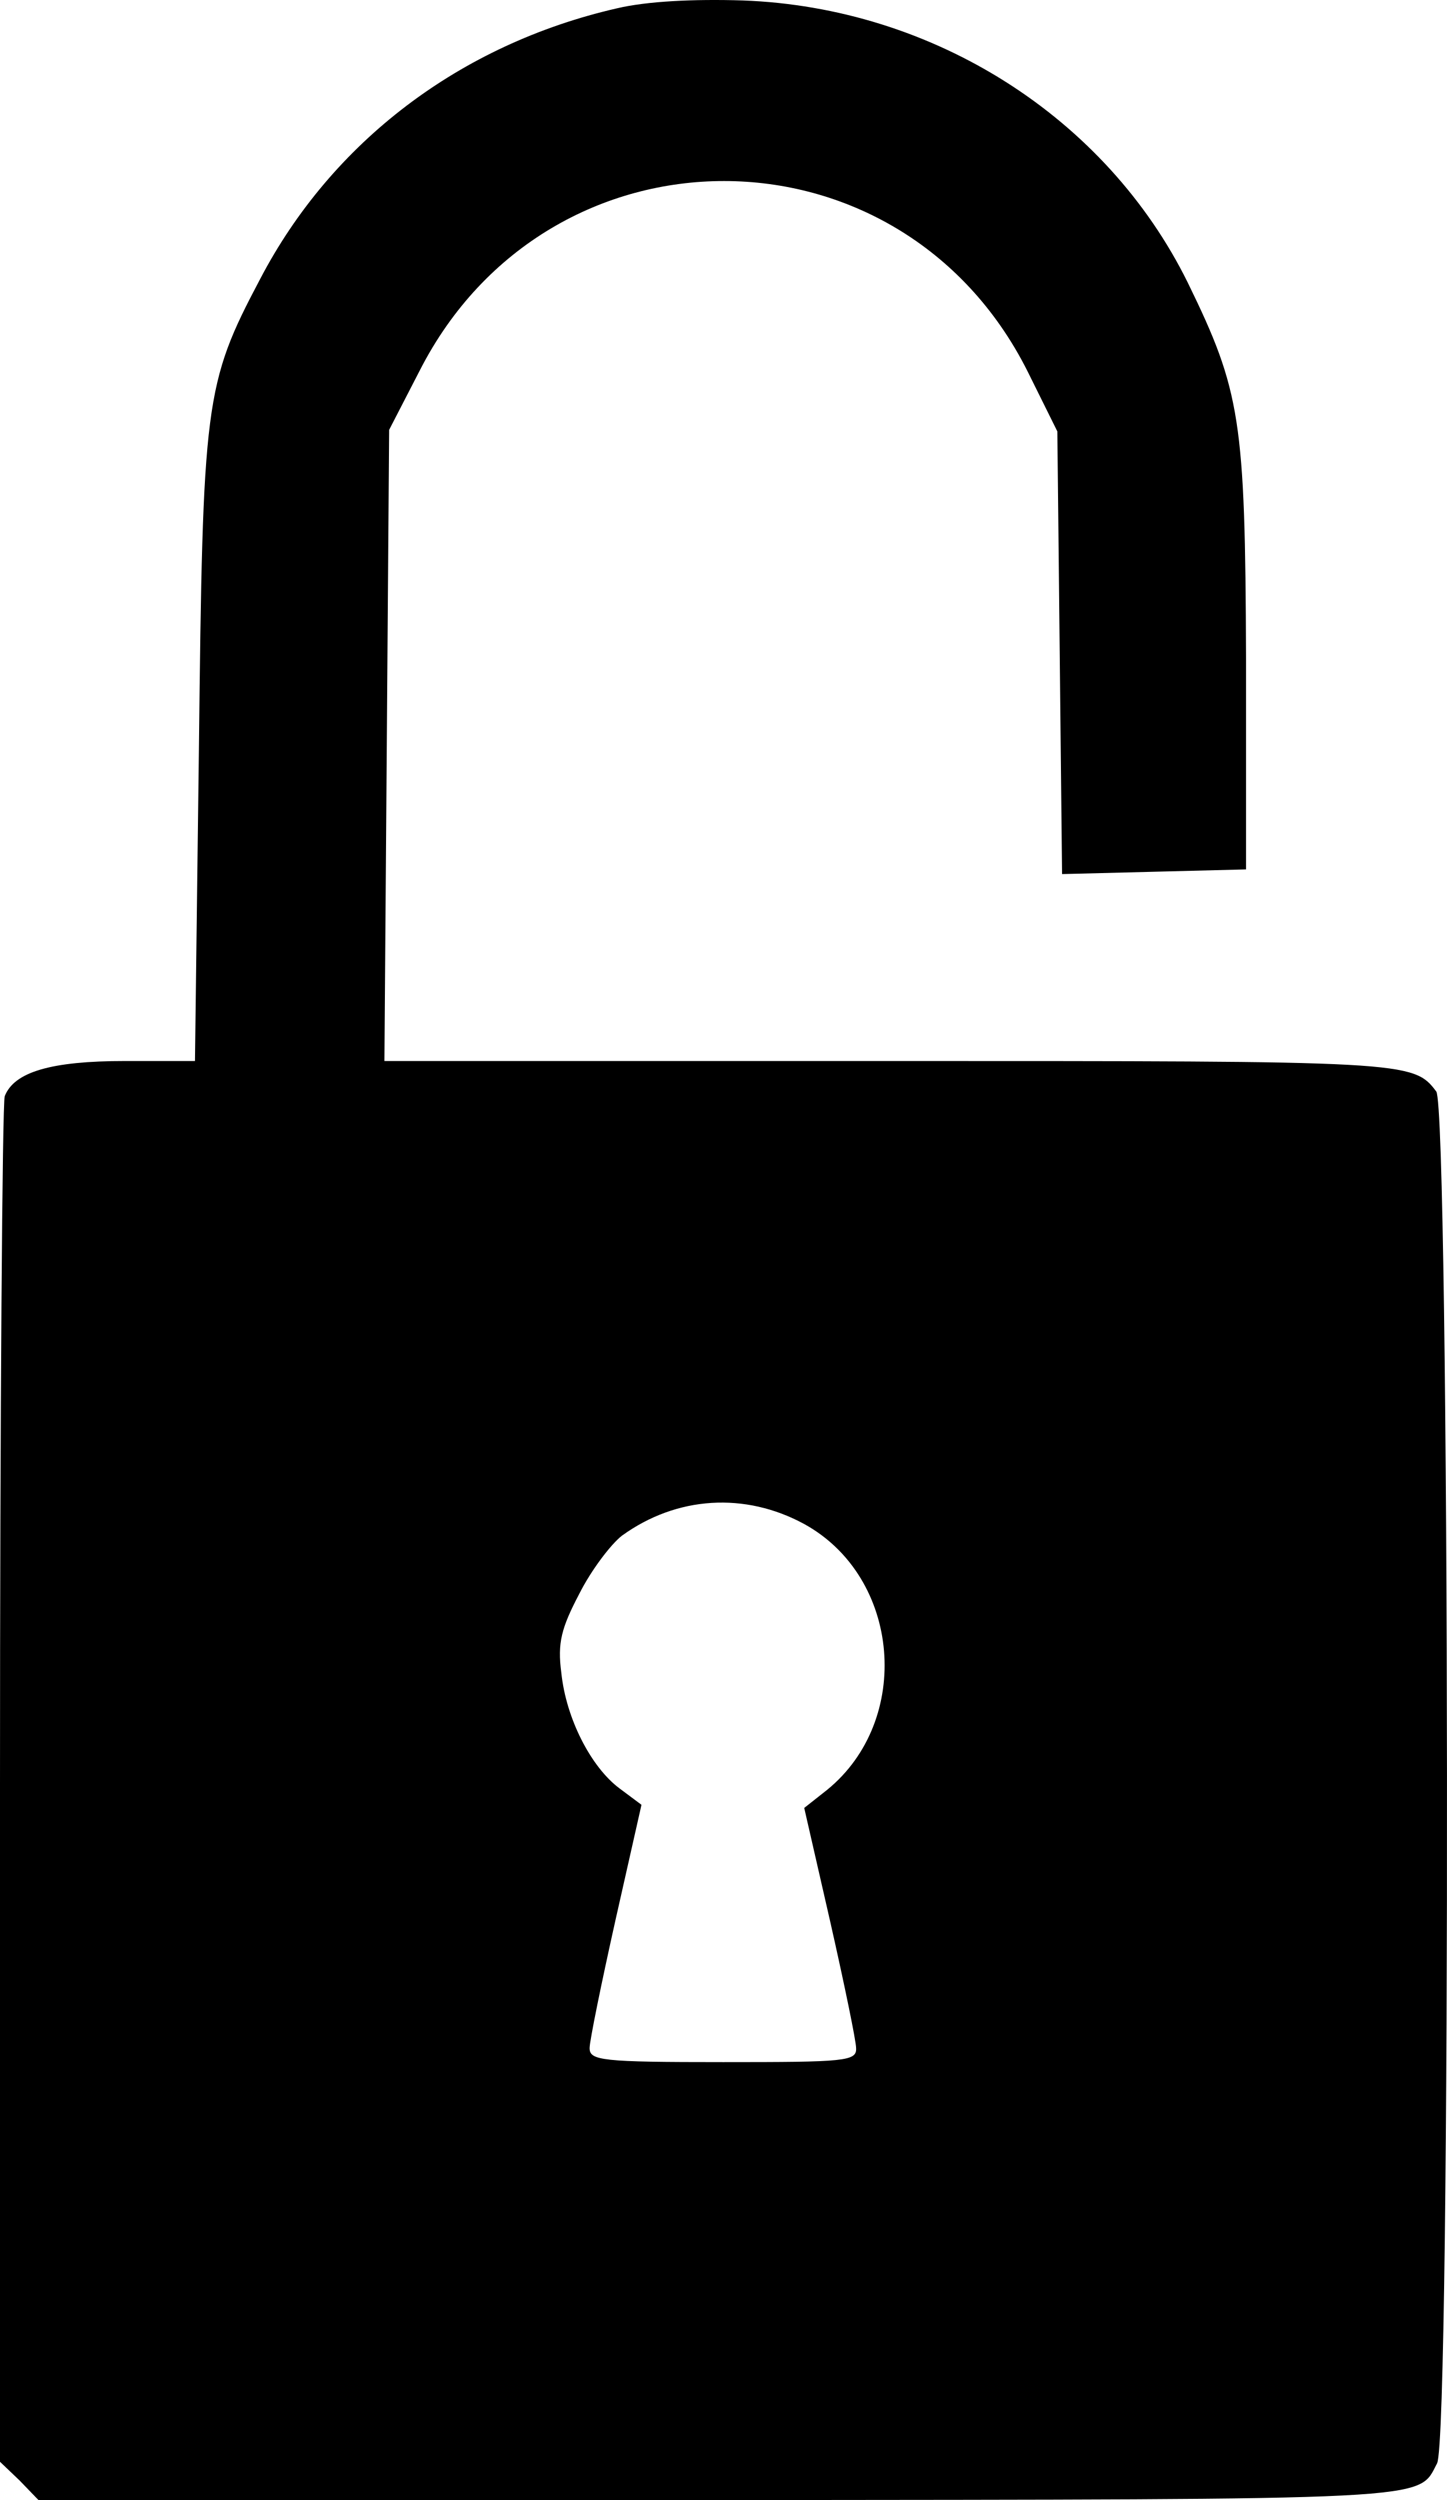 <?xml version="1.0" encoding="UTF-8"?> <svg xmlns="http://www.w3.org/2000/svg" width="88" height="152" viewBox="0 0 88 152" fill="none"> <path d="M37.53 0.504C27.968 2.691 20.175 8.635 15.825 16.956C12.43 23.375 12.335 24.374 12.096 45.582L11.857 64.507H7.602C3.108 64.507 0.861 65.172 0.287 66.647C0.143 67.075 0 85.952 0 108.539V149.67L1.195 150.811L2.343 152H43.841C87.73 151.952 86.2 152.048 87.395 149.765C88.256 148.243 88.16 67.455 87.347 66.361C85.961 64.507 85.531 64.507 54.024 64.507H23.379L23.522 45.344L23.666 26.134L25.53 22.52C33.371 7.161 54.742 7.161 62.487 22.567L64.303 26.229L64.447 39.685L64.59 53.142L70.184 53L75.778 52.857V40.018C75.73 25.515 75.443 23.756 72.24 17.194C67.268 7.113 56.749 0.456 45.18 0.028C42.168 -0.067 39.347 0.076 37.53 0.504ZM48.909 92.657C54.789 95.89 55.507 104.592 50.295 108.824L48.909 109.918L50.486 116.813C51.347 120.617 52.064 124.088 52.064 124.516C52.112 125.324 51.395 125.372 43.984 125.372C36.574 125.372 35.857 125.277 35.857 124.516C35.857 124.088 36.574 120.569 37.435 116.717L39.012 109.727L37.674 108.729C35.953 107.445 34.423 104.497 34.136 101.691C33.897 99.885 34.136 98.981 35.235 96.889C35.953 95.462 37.148 93.893 37.817 93.37C41.164 90.945 45.323 90.707 48.909 92.657Z" fill="black"></path> </svg> 